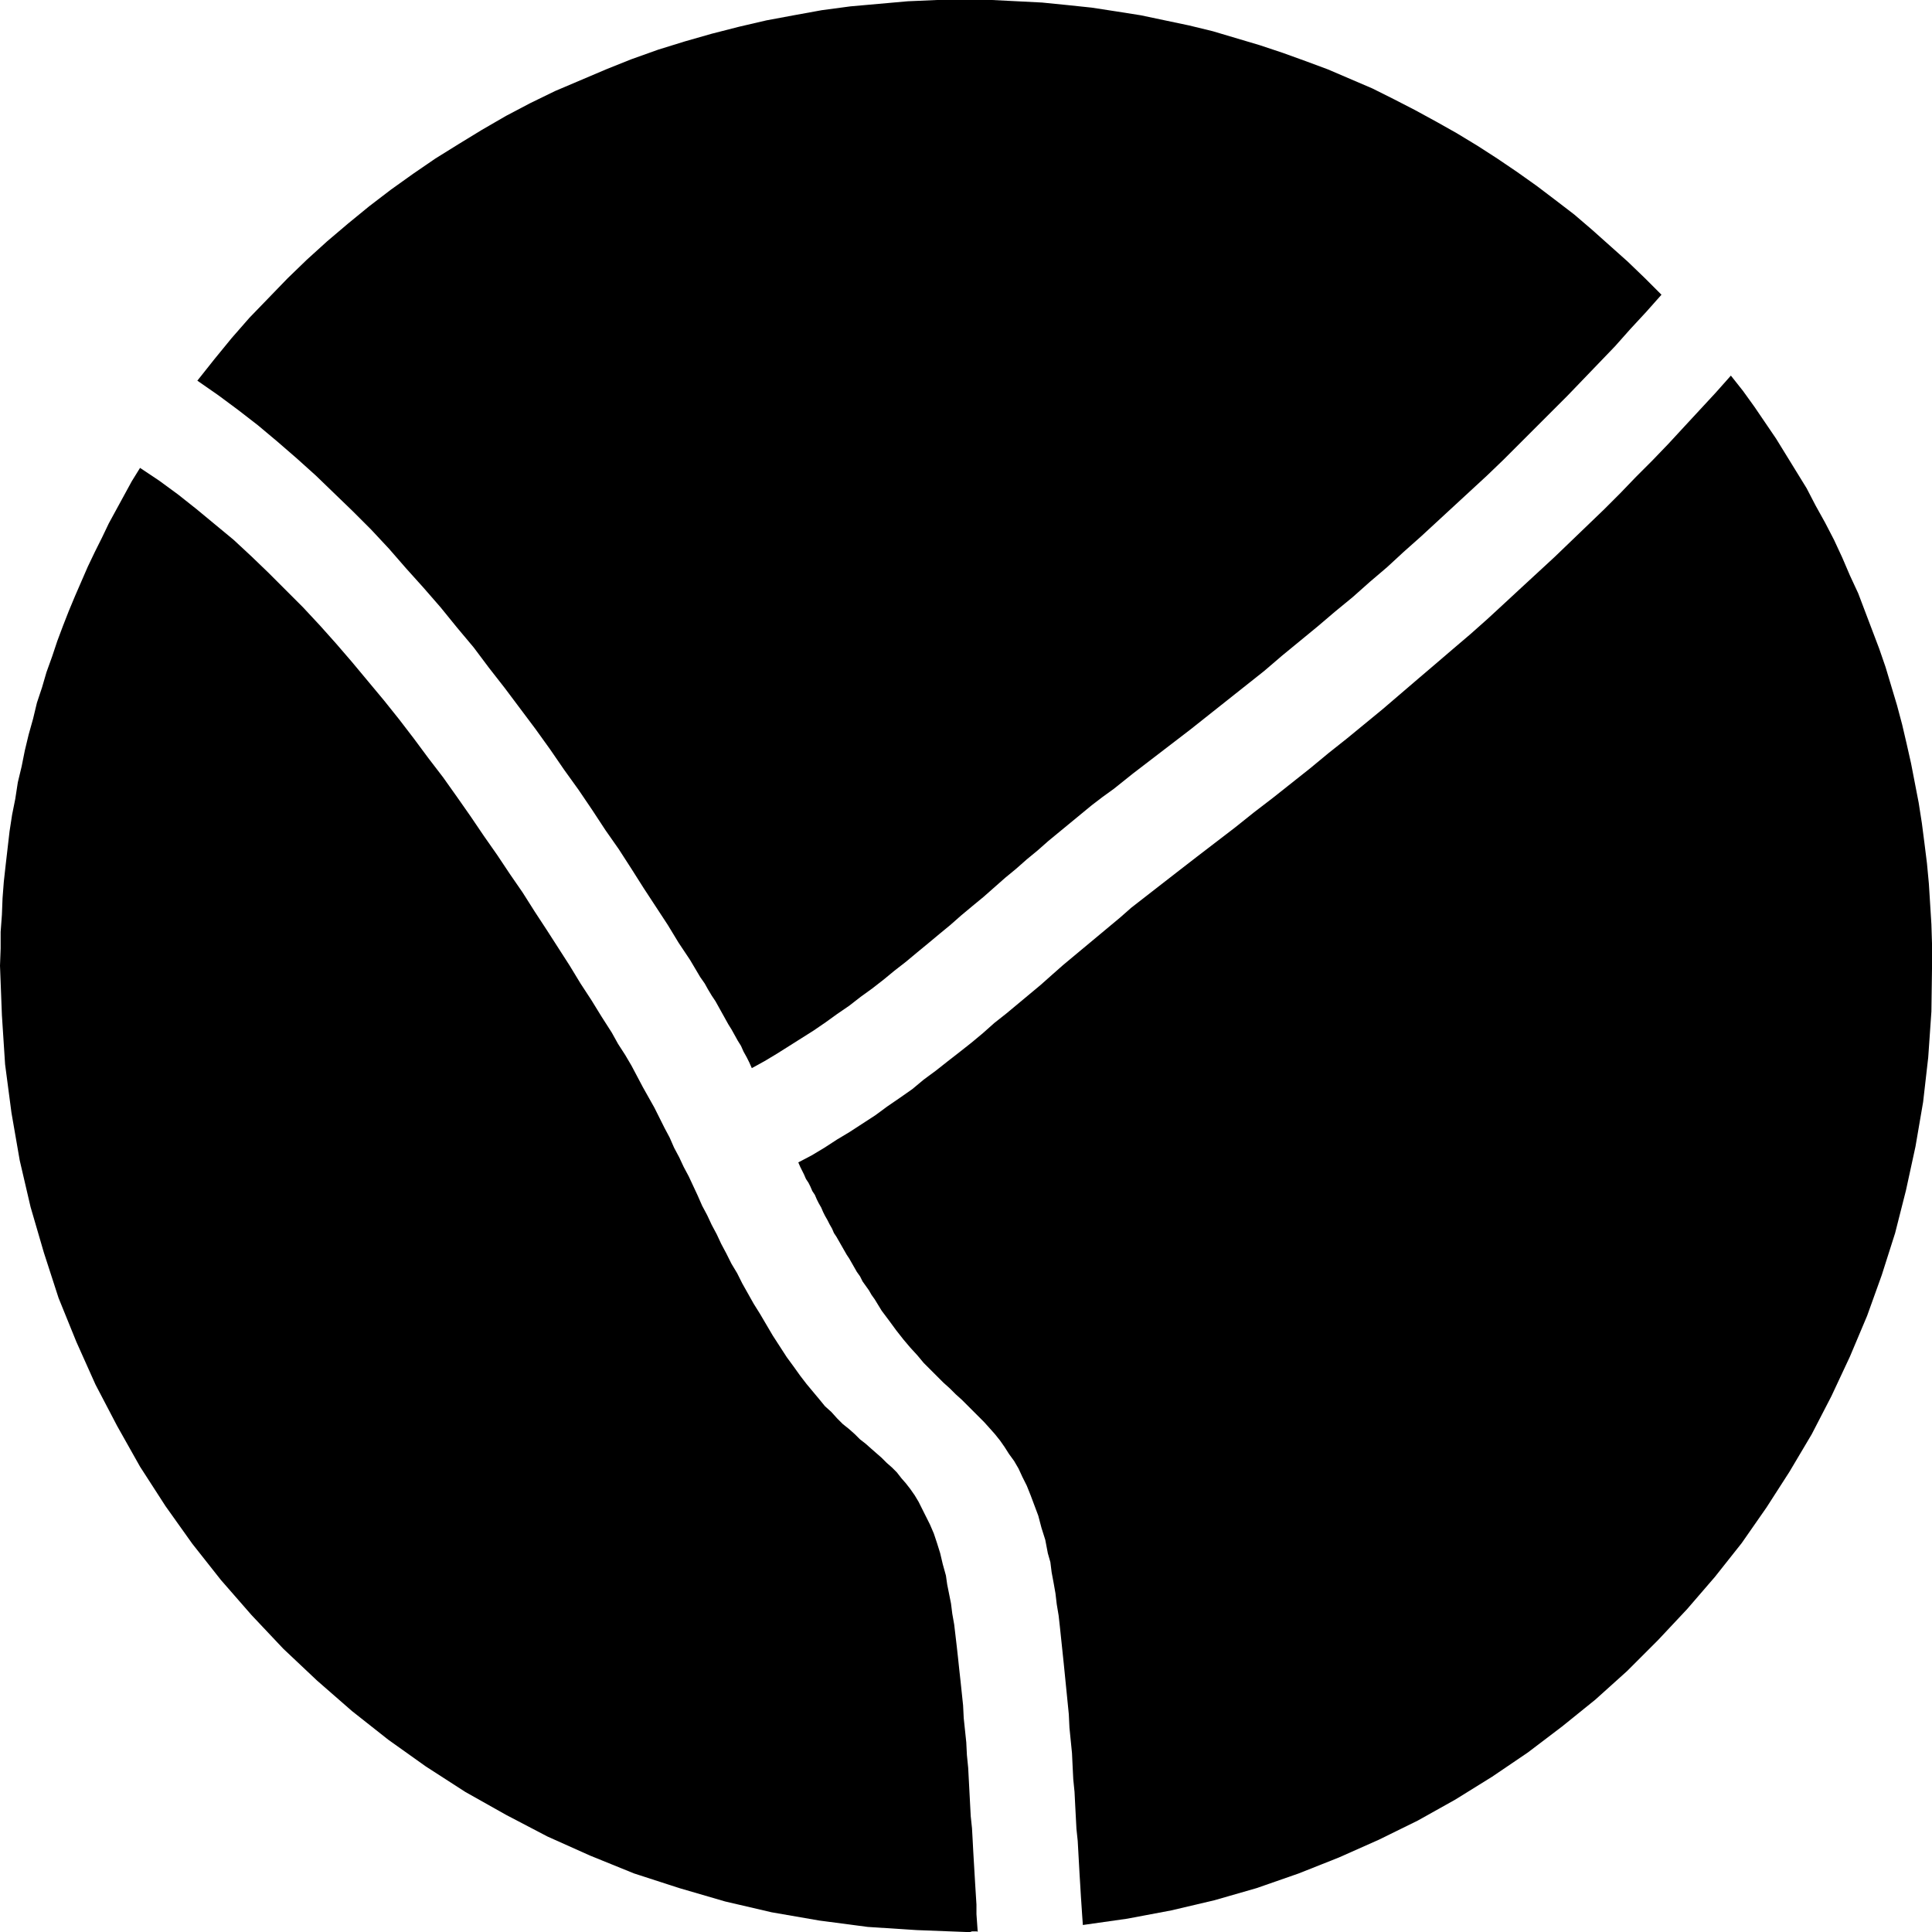 <?xml version="1.0" encoding="UTF-8" standalone="no"?>
<svg
   version="1.0"
   width="129.766mm"
   height="129.766mm"
   id="svg3"
   sodipodi:docname="Shape 097.wmf"
   xmlns:inkscape="http://www.inkscape.org/namespaces/inkscape"
   xmlns:sodipodi="http://sodipodi.sourceforge.net/DTD/sodipodi-0.dtd"
   xmlns="http://www.w3.org/2000/svg"
   xmlns:svg="http://www.w3.org/2000/svg">
  <sodipodi:namedview
     id="namedview3"
     pagecolor="#ffffff"
     bordercolor="#000000"
     borderopacity="0.25"
     inkscape:showpageshadow="2"
     inkscape:pageopacity="0.0"
     inkscape:pagecheckerboard="0"
     inkscape:deskcolor="#d1d1d1"
     inkscape:document-units="mm" />
  <defs
     id="defs1">
    <pattern
       id="WMFhbasepattern"
       patternUnits="userSpaceOnUse"
       width="6"
       height="6"
       x="0"
       y="0" />
  </defs>
  <path
     style="fill:#000000;fill-opacity:1;fill-rule:evenodd;stroke:none"
     d="m 50.096,96.637 4.363,-5.494 4.363,-5.333 4.525,-5.171 4.848,-5.01 4.848,-5.01 4.848,-4.686 5.171,-4.686 5.333,-4.525 5.333,-4.363 5.494,-4.202 5.656,-4.04 5.656,-3.878 5.979,-3.717 5.818,-3.555 6.141,-3.555 6.141,-3.232 6.302,-3.07 6.464,-2.747 6.464,-2.747 6.464,-2.586 6.787,-2.424 6.787,-2.101 6.787,-1.939 6.949,-1.778 6.949,-1.616 6.949,-1.293 7.11,-1.293 7.272,-0.97 7.272,-0.646 7.272,-0.646 L 237.875,0 h 7.434 6.464 l 6.464,0.323 6.302,0.323 6.464,0.646 6.141,0.646 6.302,0.97 6.141,0.97 6.141,1.293 6.141,1.293 5.979,1.454 5.979,1.778 5.979,1.778 5.818,1.939 5.818,2.101 5.656,2.101 5.656,2.424 5.656,2.424 5.494,2.747 5.333,2.747 5.333,2.909 5.171,2.909 5.333,3.232 5.01,3.232 5.01,3.394 5.01,3.555 4.686,3.555 4.848,3.717 4.525,3.878 4.525,4.04 4.525,4.04 4.363,4.202 4.202,4.202 -3.878,4.363 -4.04,4.363 -3.878,4.363 -4.04,4.202 -4.04,4.202 -4.04,4.202 -4.04,4.04 -4.04,4.04 -4.04,4.04 -4.04,4.04 -4.202,4.04 -4.202,3.878 -4.202,3.878 -4.202,3.878 -4.202,3.878 -4.363,3.878 -4.202,3.878 -4.363,3.717 -4.363,3.878 -4.525,3.717 -4.363,3.717 -4.525,3.717 -4.525,3.717 -4.525,3.878 -4.686,3.717 -4.686,3.717 -4.686,3.717 -4.686,3.717 -4.848,3.717 -4.848,3.717 -4.848,3.717 -4.848,3.878 -2.909,2.101 -2.747,2.101 -2.747,2.262 -2.747,2.262 -2.747,2.262 -2.747,2.262 -2.747,2.424 -2.747,2.262 -2.747,2.424 -2.747,2.262 -2.747,2.424 -2.747,2.424 -2.747,2.262 -2.909,2.424 -2.747,2.424 -2.747,2.262 -2.909,2.424 -2.747,2.262 -2.909,2.424 -2.909,2.262 -2.747,2.262 -2.909,2.262 -2.909,2.101 -2.909,2.262 -3.07,2.101 -2.909,2.101 -3.07,2.101 -3.07,1.939 -3.07,1.939 -3.07,1.939 -3.232,1.939 -3.232,1.778 -0.646,-1.454 -0.646,-1.293 -0.808,-1.454 -0.646,-1.454 -0.808,-1.293 -0.808,-1.454 -0.808,-1.454 -0.808,-1.293 -0.808,-1.454 -0.808,-1.454 -0.808,-1.454 -0.808,-1.454 -0.97,-1.454 -0.97,-1.616 -0.808,-1.454 -1.131,-1.616 -2.586,-4.363 -2.909,-4.363 -2.747,-4.525 -3.07,-4.686 -3.07,-4.686 -3.07,-4.848 -3.232,-5.01 -3.394,-4.848 -3.394,-5.171 -3.394,-5.01 -3.717,-5.171 -3.555,-5.171 -3.717,-5.171 -3.878,-5.171 -3.878,-5.171 -4.04,-5.171 -3.878,-5.171 -4.202,-5.01 -4.202,-5.171 -4.363,-5.01 -4.363,-4.848 -4.363,-5.01 -4.525,-4.848 -4.686,-4.686 -4.686,-4.525 -4.686,-4.525 -4.848,-4.363 -4.848,-4.202 -5.01,-4.202 -5.01,-3.878 -5.01,-3.717 z"
     id="path1" />
  <path
     style="fill:#000000;fill-opacity:1;fill-rule:evenodd;stroke:none"
     d="m 248.056,490.294 h -0.323 -0.323 -0.323 -0.323 l -0.485,0.162 h -0.323 -0.323 -0.323 l -12.605,-0.485 -12.443,-0.808 -12.282,-1.616 -12.12,-2.101 -11.797,-2.747 -11.635,-3.394 -11.474,-3.717 -11.15,-4.525 -10.827,-4.848 -10.504,-5.494 -10.342,-5.818 -10.019,-6.464 -9.534,-6.787 -9.211,-7.272 -8.888,-7.757 -8.565,-8.08 -8.08,-8.565 -7.757,-8.888 -7.272,-9.211 -6.787,-9.534 L 35.552,372.326 29.734,361.984 24.24,351.48 19.392,340.652 14.867,329.502 11.15,318.028 7.757,306.393 5.01,294.596 2.909,282.476 1.293,270.195 0.485,257.752 0,245.147 0.162,240.784 v -4.202 l 0.323,-4.363 0.162,-4.202 0.323,-4.202 0.485,-4.363 0.485,-4.202 0.485,-4.202 0.646,-4.202 0.808,-4.04 0.646,-4.202 0.97,-4.04 0.808,-4.04 0.97,-4.04 1.131,-4.04 0.97,-4.04 1.293,-3.878 1.131,-3.878 1.454,-4.04 1.293,-3.878 1.454,-3.878 1.454,-3.717 1.616,-3.878 1.616,-3.717 1.616,-3.717 1.778,-3.717 1.778,-3.555 1.778,-3.717 1.939,-3.555 1.939,-3.555 1.939,-3.555 2.101,-3.394 4.848,3.232 4.848,3.555 4.686,3.717 4.686,3.878 4.686,3.878 4.525,4.202 4.363,4.202 4.363,4.363 4.363,4.363 4.363,4.686 4.04,4.525 4.04,4.686 4.04,4.848 4.04,4.848 3.878,4.848 3.717,4.848 3.717,5.01 3.717,4.848 3.555,5.01 3.394,4.848 3.394,5.01 3.394,4.848 3.232,4.848 3.232,4.686 3.07,4.848 3.07,4.686 2.909,4.525 2.909,4.525 2.747,4.525 2.747,4.202 2.586,4.202 2.586,4.04 1.616,2.909 1.778,2.747 1.616,2.747 1.454,2.747 1.454,2.747 1.454,2.586 1.454,2.586 1.293,2.586 1.293,2.586 1.293,2.424 1.131,2.586 1.293,2.424 1.131,2.424 1.293,2.424 1.131,2.424 1.131,2.424 1.131,2.586 1.293,2.424 1.131,2.424 1.293,2.424 1.131,2.424 1.293,2.424 1.293,2.586 1.454,2.424 1.293,2.586 1.454,2.586 1.454,2.586 1.616,2.586 1.616,2.747 1.616,2.747 1.778,2.747 1.778,2.747 1.778,2.424 1.616,2.262 1.616,2.101 1.616,1.939 1.616,1.939 1.454,1.778 1.616,1.454 1.454,1.616 1.454,1.454 1.616,1.293 1.454,1.293 1.293,1.293 1.454,1.131 1.454,1.293 1.293,1.131 1.293,1.131 1.293,1.293 1.293,1.131 1.293,1.293 1.131,1.454 1.131,1.293 1.131,1.454 1.131,1.616 0.97,1.616 0.97,1.939 0.97,1.939 0.97,1.939 0.97,2.262 0.808,2.424 0.808,2.586 0.646,2.747 0.808,2.909 0.323,2.262 0.485,2.424 0.485,2.424 0.323,2.586 0.485,2.747 0.323,2.747 0.323,2.747 0.323,2.909 0.323,3.07 0.323,2.909 0.323,3.07 0.323,3.07 0.162,3.232 0.323,3.07 0.323,3.07 0.162,3.232 0.323,3.232 0.162,3.07 0.162,3.07 0.162,3.07 0.162,3.07 0.323,3.07 0.162,2.909 0.162,3.07 0.162,2.747 0.162,2.747 0.162,2.747 0.162,2.586 0.162,2.586 v 2.424 l 0.162,2.262 0.162,2.262 z"
     id="path2" />
  <path
     style="fill:#000000;fill-opacity:1;fill-rule:evenodd;stroke:none"
     d="m 274.881,488.678 v 0 0 -0.162 0 0 0 0 0 l -0.162,-2.262 -0.162,-2.424 -0.162,-2.424 -0.162,-2.747 -0.162,-2.586 -0.162,-2.909 -0.162,-2.909 -0.162,-2.909 -0.323,-3.07 -0.162,-3.07 -0.162,-3.07 -0.162,-3.232 -0.323,-3.232 -0.162,-3.232 -0.162,-3.394 -0.323,-3.232 -0.323,-3.232 -0.162,-3.394 -0.323,-3.232 -0.323,-3.232 -0.323,-3.232 -0.323,-3.232 -0.323,-3.07 -0.323,-3.07 -0.323,-3.07 -0.323,-2.909 -0.485,-2.909 -0.323,-2.747 -0.485,-2.747 -0.485,-2.586 -0.323,-2.586 -0.646,-2.262 -0.646,-3.394 -0.97,-3.07 -0.808,-3.07 -0.97,-2.586 -0.97,-2.586 -0.97,-2.424 -1.131,-2.262 -0.97,-2.101 -1.131,-1.939 -1.293,-1.778 -1.131,-1.778 -1.131,-1.616 -1.293,-1.616 -1.293,-1.454 -1.454,-1.616 -1.293,-1.293 -1.454,-1.454 -1.454,-1.454 -1.454,-1.454 -1.616,-1.454 -1.454,-1.454 -1.616,-1.454 -1.616,-1.616 -1.616,-1.616 -1.778,-1.778 -1.616,-1.939 -1.778,-1.939 -1.778,-2.101 -1.778,-2.262 -1.778,-2.424 -1.939,-2.586 -1.778,-2.909 -0.808,-1.131 -0.646,-1.131 -0.808,-1.131 -0.808,-1.131 -0.646,-1.293 -0.808,-1.131 -0.646,-1.131 -0.646,-1.131 -0.646,-1.131 -0.646,-0.97 -0.646,-1.131 -0.646,-1.131 -0.646,-1.131 -0.646,-1.131 -0.646,-0.97 -0.485,-1.131 -0.646,-1.131 -0.485,-0.97 -0.646,-1.131 -0.485,-0.97 -0.485,-1.131 -0.646,-1.131 -0.485,-0.97 -0.485,-1.131 -0.646,-0.97 -0.485,-1.131 -0.485,-0.97 -0.646,-0.97 -0.485,-1.131 -0.485,-0.97 -0.485,-0.97 -0.485,-1.131 3.394,-1.778 3.232,-1.939 3.232,-2.101 3.232,-1.939 3.232,-2.101 3.232,-2.101 3.07,-2.262 3.07,-2.101 3.232,-2.262 2.909,-2.424 3.07,-2.262 3.07,-2.424 2.909,-2.262 3.07,-2.424 2.909,-2.424 2.909,-2.586 3.07,-2.424 2.909,-2.424 2.909,-2.424 2.909,-2.424 2.909,-2.586 2.747,-2.424 2.909,-2.424 2.909,-2.424 2.909,-2.424 2.909,-2.424 2.909,-2.424 2.747,-2.424 2.909,-2.262 2.909,-2.262 2.909,-2.262 2.909,-2.262 5.01,-3.878 4.848,-3.717 4.848,-3.717 4.848,-3.878 4.848,-3.717 4.686,-3.717 4.686,-3.717 4.686,-3.878 4.686,-3.717 4.525,-3.717 4.525,-3.717 4.525,-3.878 4.525,-3.878 4.363,-3.717 4.525,-3.878 4.363,-3.717 4.363,-3.878 4.202,-3.878 4.363,-4.04 4.202,-3.878 4.202,-3.878 4.202,-4.04 4.202,-4.04 4.202,-4.04 4.04,-4.04 4.04,-4.202 4.202,-4.202 4.04,-4.202 3.878,-4.202 4.04,-4.363 4.04,-4.363 3.878,-4.363 3.07,3.878 2.909,4.04 2.747,4.04 2.747,4.04 2.586,4.202 2.586,4.202 2.586,4.202 2.262,4.363 2.424,4.363 2.262,4.363 2.101,4.525 1.939,4.525 2.101,4.525 1.778,4.686 1.778,4.686 1.778,4.686 1.616,4.686 1.454,4.848 1.454,4.848 1.293,4.848 1.131,4.848 1.131,5.01 0.97,5.01 0.97,5.01 0.808,5.171 0.646,5.01 0.646,5.171 0.485,5.171 0.323,5.171 0.323,5.171 0.162,5.171 v 5.333 l -0.162,11.635 -0.808,11.635 -1.293,11.312 -1.939,11.312 -2.424,11.15 -2.747,10.827 -3.394,10.666 -3.717,10.342 -4.363,10.342 -4.686,10.019 -5.01,9.696 -5.656,9.534 -5.818,9.05 -6.302,9.05 -6.787,8.565 -7.11,8.242 -7.434,7.918 -7.757,7.757 -8.08,7.272 -8.403,6.787 -8.726,6.626 -9.05,6.141 -9.373,5.818 -9.534,5.333 -9.858,4.848 -10.181,4.525 -10.181,4.04 -10.666,3.717 -10.666,3.07 -10.989,2.586 -11.15,2.101 z"
     id="path3" />
</svg>
